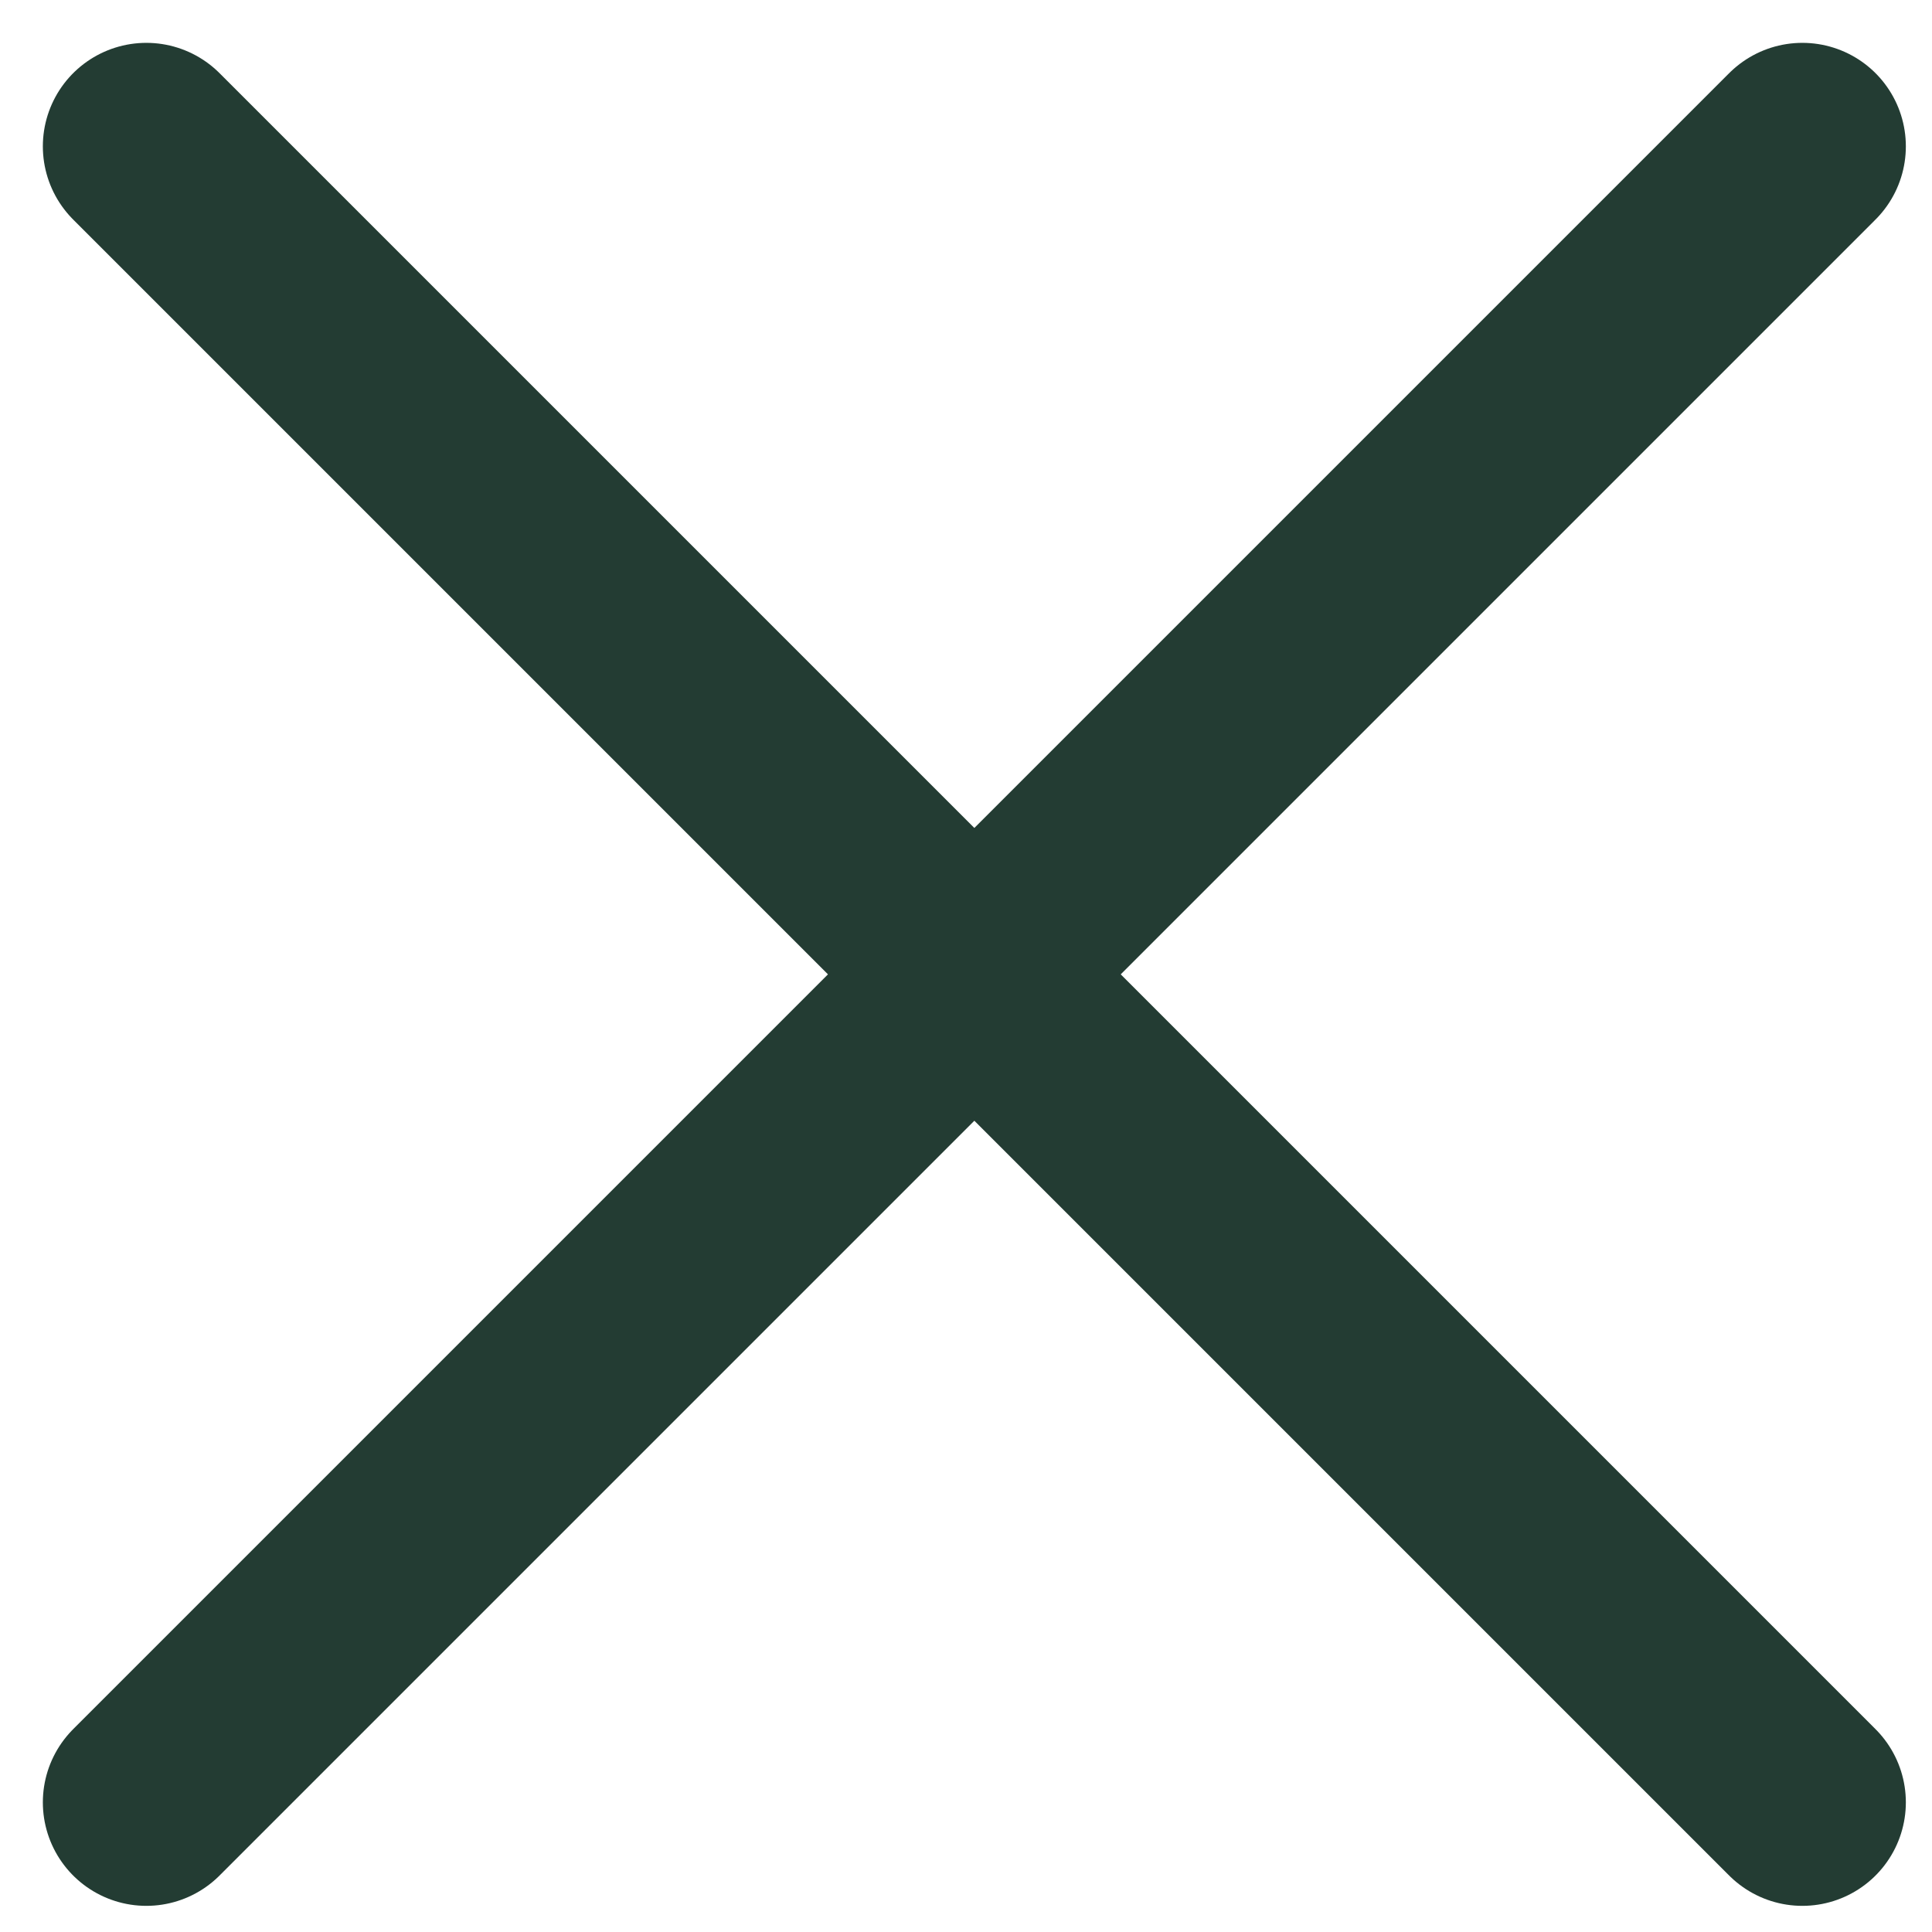 <svg width="28" height="28" viewBox="0 0 28 28" fill="none" xmlns="http://www.w3.org/2000/svg">
<g clip-path="url(#clip0_662_2127)">
<path d="M2.121 26.121L26.121 2.121" stroke="#233C33" stroke-width="3" stroke-linecap="round" stroke-linejoin="round"/>
<path d="M2.121 2.121L26.121 26.121" stroke="#233C33" stroke-width="3" stroke-linecap="round" stroke-linejoin="round"/>
</g>
<defs>
<clipPath id="clip0_662_2127">
<rect width="28" height="28" fill="white"/>
</clipPath>
</defs>
</svg>
